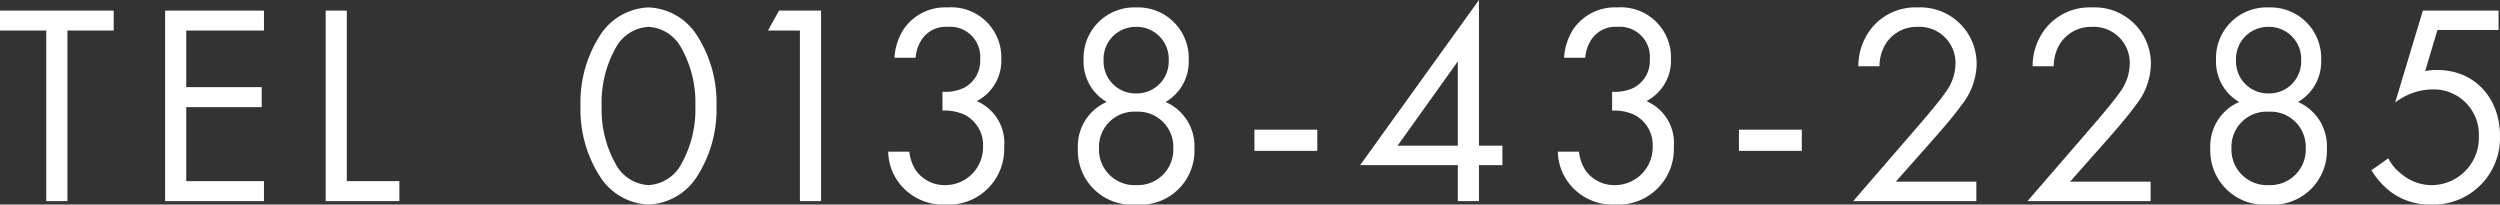 <svg xmlns="http://www.w3.org/2000/svg" width="218.775" height="17.9" viewBox="0 0 218.775 17.9">
  <rect x="0" y="0" width="218.775" height="17.9" fill="#333333" stroke="none"/>
  <g id="txt_footer_tel" transform="translate(-269.35 -195.4)">
    <path id="パス_150559" data-name="パス 150559" d="M7.1.3a5.263,5.263,0,0,0,4.275-2.5A10.829,10.829,0,0,0,13.05-8.325a10.829,10.829,0,0,0-1.675-6.125A5.263,5.263,0,0,0,7.1-16.95a5.263,5.263,0,0,0-4.275,2.5A10.829,10.829,0,0,0,1.15-8.325,10.829,10.829,0,0,0,2.825-2.2,5.263,5.263,0,0,0,7.1.3Zm0-15.55A3.481,3.481,0,0,1,9.975-13.4,9.728,9.728,0,0,1,11.2-8.325,9.728,9.728,0,0,1,9.975-3.25,3.481,3.481,0,0,1,7.1-1.4,3.481,3.481,0,0,1,4.225-3.25,9.728,9.728,0,0,1,3-8.325,9.728,9.728,0,0,1,4.225-13.4,3.481,3.481,0,0,1,7.1-15.25ZM20.35,0H22.2V-16.675H18.525l-.975,1.75h2.8ZM30.475-12.55a3.339,3.339,0,0,1,.65-1.75,2.531,2.531,0,0,1,2.15-.95,2.632,2.632,0,0,1,2.85,2.85,2.643,2.643,0,0,1-1.4,2.475,3.7,3.7,0,0,1-1.9.35v1.65a4.3,4.3,0,0,1,1.9.35,2.961,2.961,0,0,1,1.65,2.8A3.308,3.308,0,0,1,33.1-1.4a3.086,3.086,0,0,1-2.575-1.25,3.742,3.742,0,0,1-.6-1.675h-1.85a4.892,4.892,0,0,0,.375,1.75A4.815,4.815,0,0,0,33.1.3a4.855,4.855,0,0,0,5.125-5.025,3.974,3.974,0,0,0-2.4-4.025,3.988,3.988,0,0,0,2.15-3.7,4.38,4.38,0,0,0-4.7-4.5A4.392,4.392,0,0,0,29.4-15a5.159,5.159,0,0,0-.775,2.45ZM52.35-8.675a4.072,4.072,0,0,0,2.025-3.65,4.437,4.437,0,0,0-4.6-4.625,4.437,4.437,0,0,0-4.6,4.625A4.072,4.072,0,0,0,47.2-8.675,4.208,4.208,0,0,0,44.675-4.6a4.722,4.722,0,0,0,5.1,4.9,4.722,4.722,0,0,0,5.1-4.9A4.208,4.208,0,0,0,52.35-8.675Zm-2.575-.75a2.793,2.793,0,0,1-2.85-2.875,2.812,2.812,0,0,1,2.85-2.95,2.812,2.812,0,0,1,2.85,2.95A2.793,2.793,0,0,1,49.775-9.425Zm0,8.025a3.111,3.111,0,0,1-3.25-3.25,3.079,3.079,0,0,1,3.25-3.175,3.079,3.079,0,0,1,3.25,3.175A3.111,3.111,0,0,1,49.775-1.4Zm10.35-3h5.5V-6.25h-5.5Zm19.65-13.2L69.375-3.15h8.55V0h1.85V-3.15h2.05v-1.7h-2.05ZM72.65-4.85l5.275-7.375V-4.85Zm16.425-7.7a3.339,3.339,0,0,1,.65-1.75,2.531,2.531,0,0,1,2.15-.95,2.632,2.632,0,0,1,2.85,2.85,2.643,2.643,0,0,1-1.4,2.475,3.7,3.7,0,0,1-1.9.35v1.65a4.3,4.3,0,0,1,1.9.35,2.961,2.961,0,0,1,1.65,2.8A3.308,3.308,0,0,1,91.7-1.4a3.086,3.086,0,0,1-2.575-1.25,3.742,3.742,0,0,1-.6-1.675h-1.85a4.893,4.893,0,0,0,.375,1.75A4.815,4.815,0,0,0,91.7.3a4.855,4.855,0,0,0,5.125-5.025,3.974,3.974,0,0,0-2.4-4.025,3.988,3.988,0,0,0,2.15-3.7,4.38,4.38,0,0,0-4.7-4.5A4.392,4.392,0,0,0,88-15a5.158,5.158,0,0,0-.775,2.45Zm13.45,8.15h5.5V-6.25h-5.5ZM123.3,0V-1.7h-7.05l3.475-3.925C120.4-6.4,121.3-7.425,122-8.4a5.886,5.886,0,0,0,1.325-3.575,4.922,4.922,0,0,0-5.15-4.975,4.943,4.943,0,0,0-3.95,1.7,5.312,5.312,0,0,0-1.25,3.45h1.85a3.7,3.7,0,0,1,.55-1.975,3.206,3.206,0,0,1,2.775-1.475A3.158,3.158,0,0,1,121.475-12a4.3,4.3,0,0,1-.925,2.55c-.4.6-1.525,1.925-1.95,2.425L112.525,0Zm15.25,0V-1.7H131.5l3.475-3.925c.675-.775,1.575-1.8,2.275-2.775a5.886,5.886,0,0,0,1.325-3.575,4.922,4.922,0,0,0-5.15-4.975,4.943,4.943,0,0,0-3.95,1.7,5.312,5.312,0,0,0-1.25,3.45h1.85a3.7,3.7,0,0,1,.55-1.975A3.206,3.206,0,0,1,133.4-15.25,3.158,3.158,0,0,1,136.725-12a4.3,4.3,0,0,1-.925,2.55c-.4.6-1.525,1.925-1.95,2.425L127.775,0Zm12.9-8.675a4.072,4.072,0,0,0,2.025-3.65,4.437,4.437,0,0,0-4.6-4.625,4.437,4.437,0,0,0-4.6,4.625,4.072,4.072,0,0,0,2.025,3.65A4.208,4.208,0,0,0,143.775-4.6a4.722,4.722,0,0,0,5.1,4.9,4.722,4.722,0,0,0,5.1-4.9A4.208,4.208,0,0,0,151.45-8.675Zm-2.575-.75a2.793,2.793,0,0,1-2.85-2.875,2.812,2.812,0,0,1,2.85-2.95,2.812,2.812,0,0,1,2.85,2.95A2.793,2.793,0,0,1,148.875-9.425Zm0,8.025a3.111,3.111,0,0,1-3.25-3.25,3.079,3.079,0,0,1,3.25-3.175,3.079,3.079,0,0,1,3.25,3.175A3.111,3.111,0,0,1,148.875-1.4ZM169-16.675h-6.625l-2.425,8.05a5.444,5.444,0,0,1,3.225-1.15,3.952,3.952,0,0,1,4.1,4.1,4.143,4.143,0,0,1-4.1,4.275,4.091,4.091,0,0,1-2.7-1,3.878,3.878,0,0,1-1.125-1.35L157.875-2.7a6.941,6.941,0,0,0,1.45,1.7A5.652,5.652,0,0,0,163.05.3a5.834,5.834,0,0,0,6.075-6c0-3.25-2.15-5.775-5.5-5.775a4.54,4.54,0,0,0-1.05.1l1.075-3.6H169Z" transform="translate(319 213)" fill="#fff"/>
    <path id="パス_150560" data-name="パス 150560" d="M10.3-14.925v-1.75H.35v1.75H4.4V0H6.25V-14.925Zm13.15-1.75H14.8V0h8.65V-1.75h-6.8V-8.225h6.6v-1.75h-6.6v-4.95h6.8Zm5.4,0V0H35.3V-1.75H30.7V-16.675Z" transform="translate(269 213)" fill="#fff"/>
  </g>
</svg>
